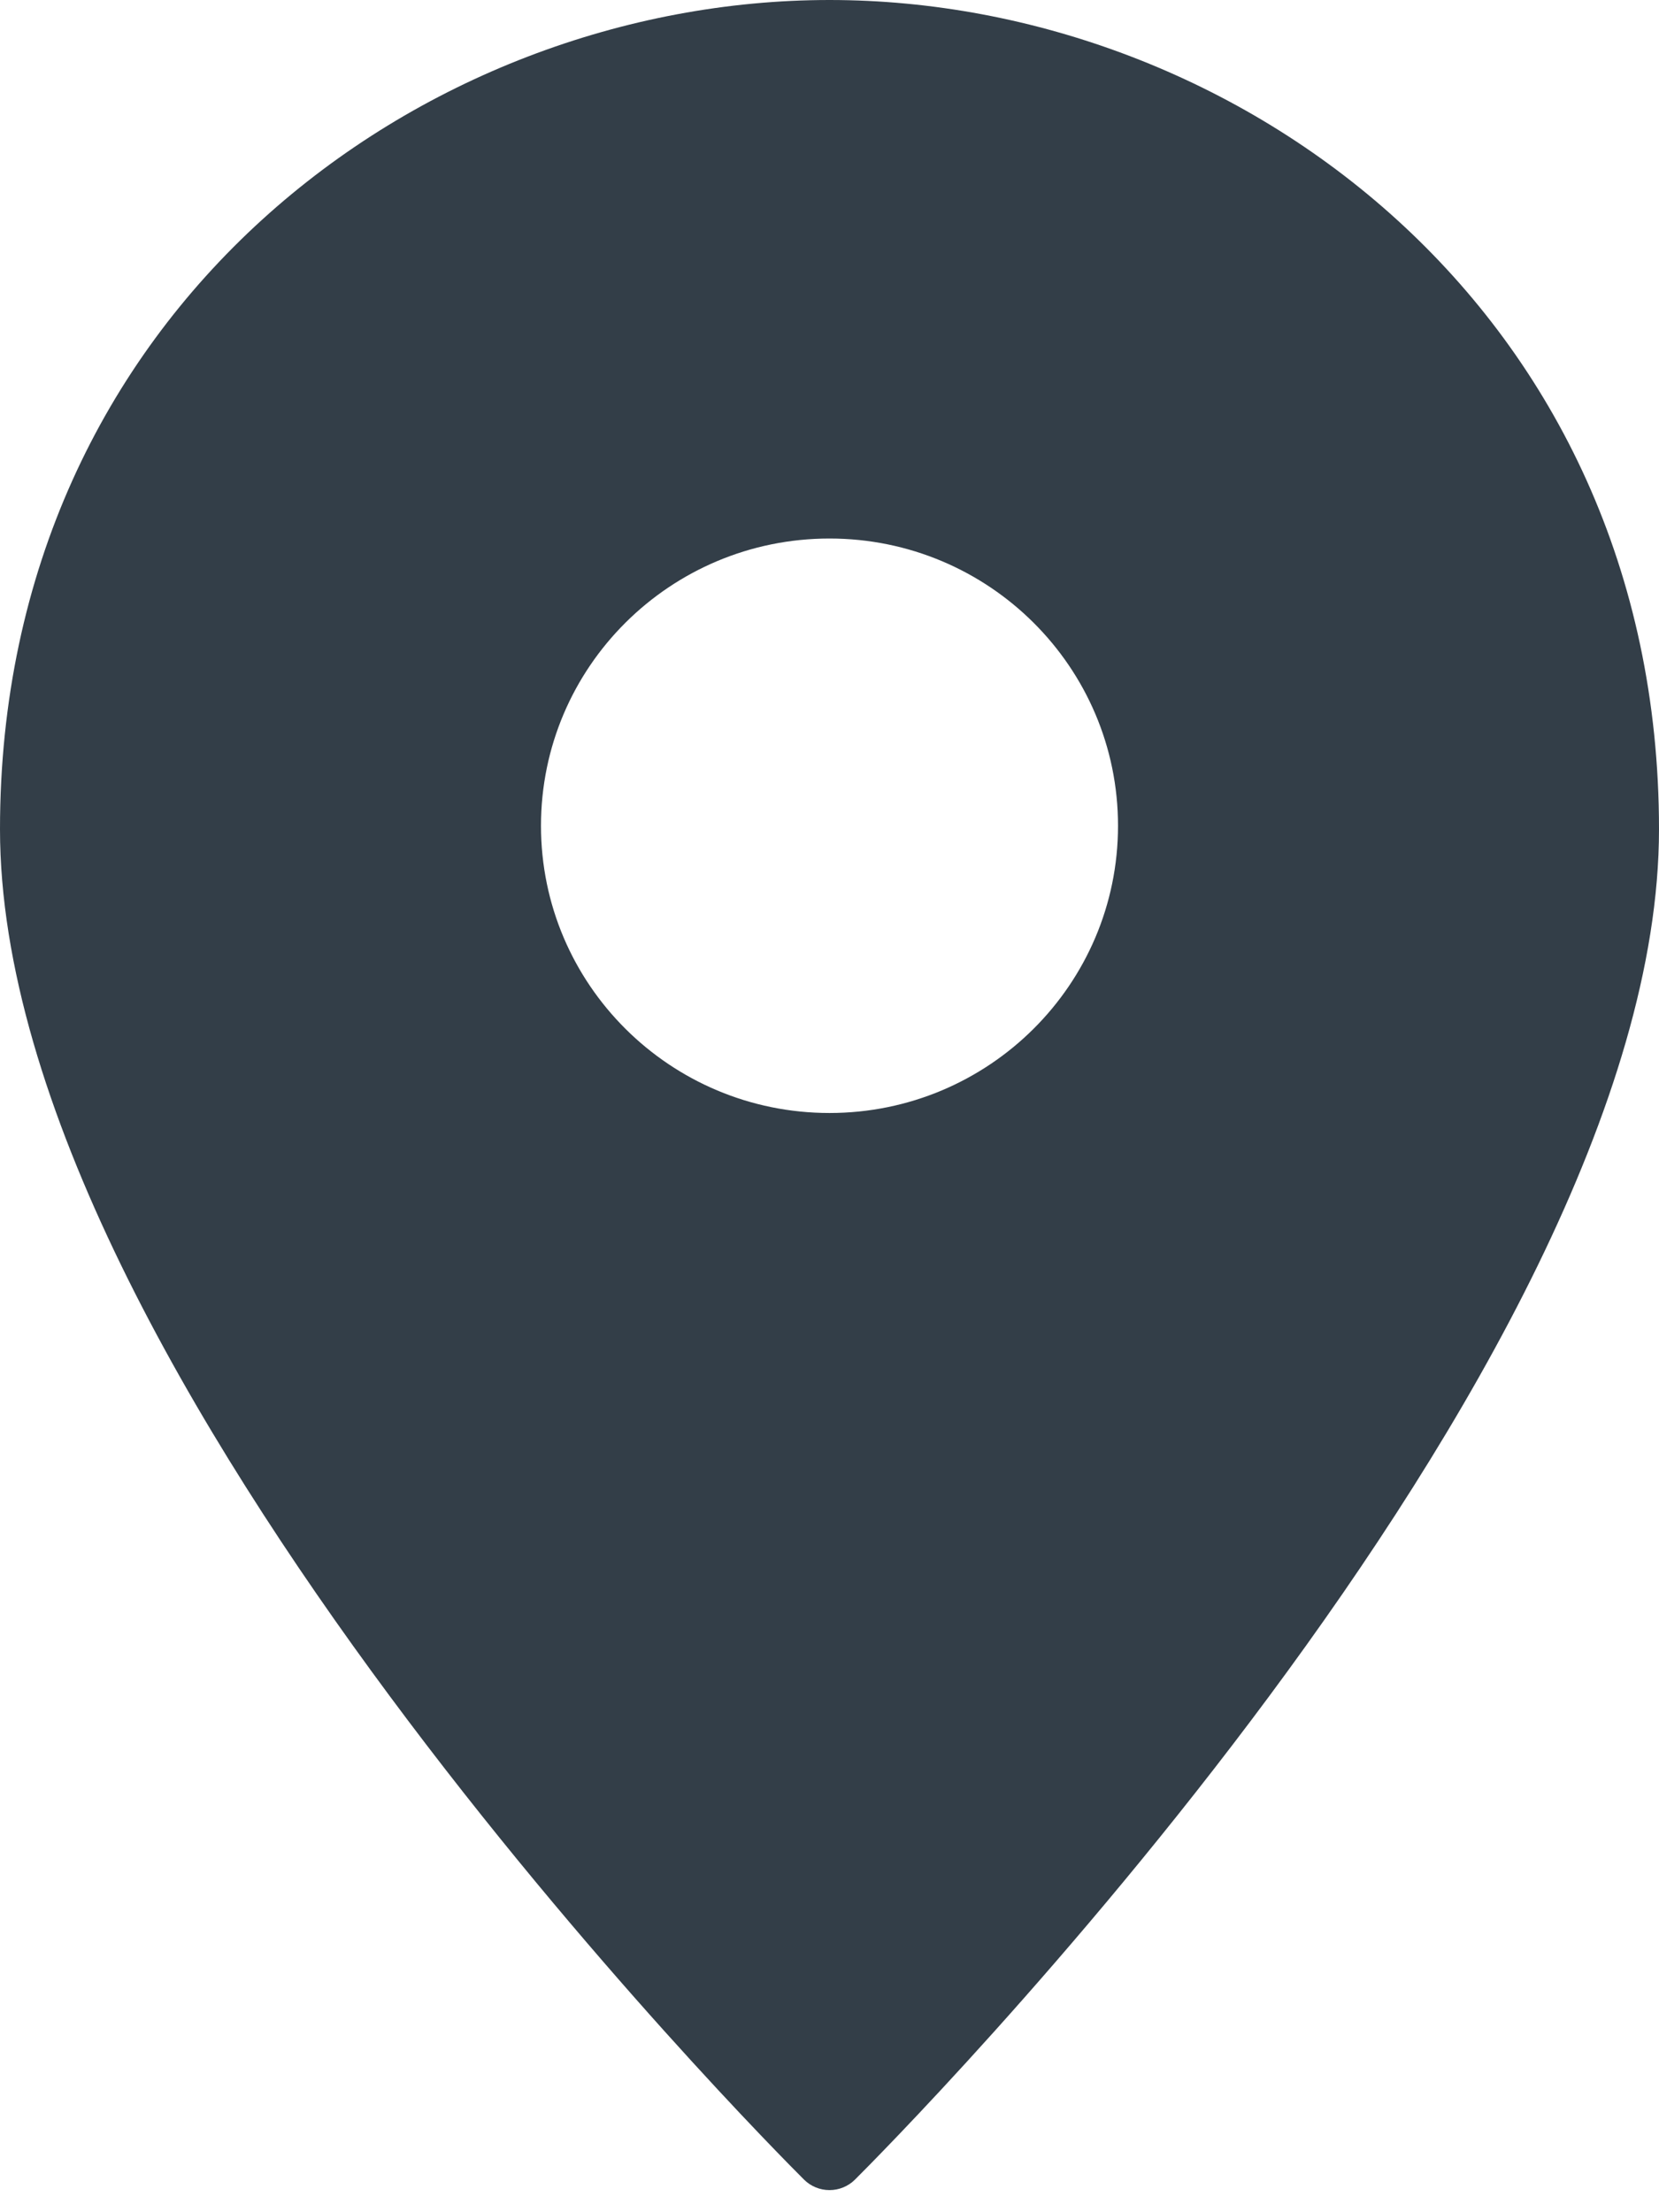 <svg width="33" height="44" viewBox="0 0 33 44" fill="none" xmlns="http://www.w3.org/2000/svg">
<path d="M16.5 0C8.389 0 0 6.169 0 16.492C0 27.307 15.34 42.701 15.993 43.351C16.127 43.485 16.31 43.56 16.5 43.56C16.69 43.56 16.873 43.485 17.007 43.351C17.66 42.701 33 27.307 33 16.492C33 6.169 24.611 0 16.5 0ZM16.5 22.137C13.331 22.137 10.761 19.579 10.761 16.424C10.761 13.269 13.331 10.711 16.5 10.711C19.669 10.711 22.239 13.269 22.239 16.424C22.239 19.579 19.669 22.137 16.5 22.137Z" fill="#333E48"/>
</svg>

